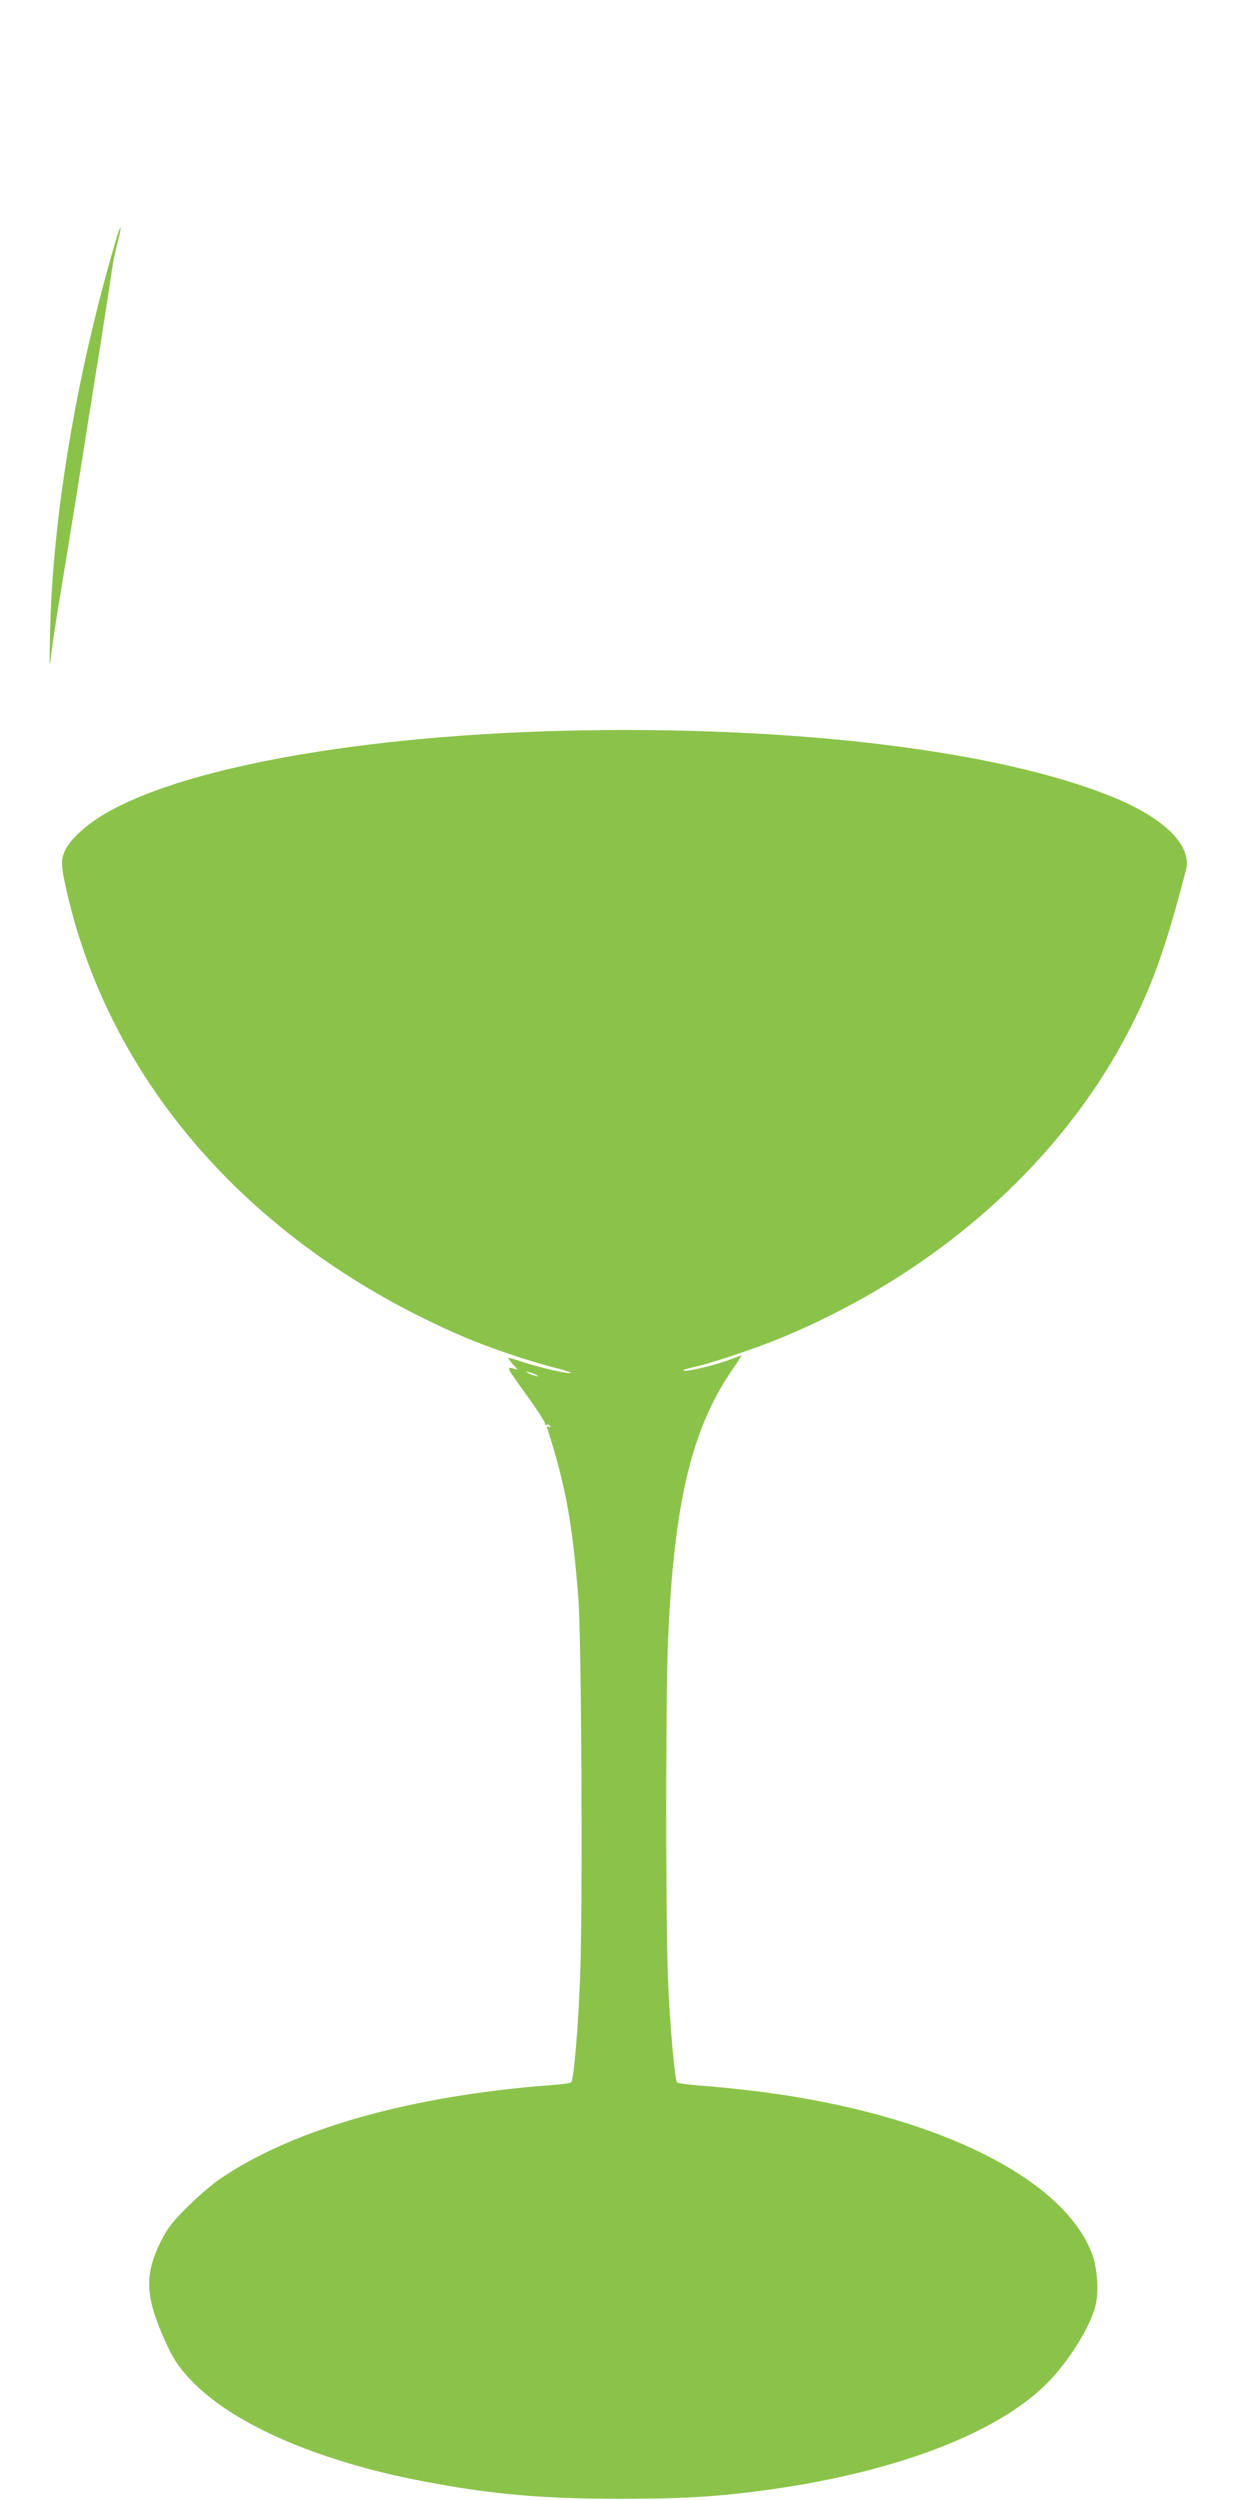 <?xml version="1.0" standalone="no"?>
<!DOCTYPE svg PUBLIC "-//W3C//DTD SVG 20010904//EN"
 "http://www.w3.org/TR/2001/REC-SVG-20010904/DTD/svg10.dtd">
<svg version="1.0" xmlns="http://www.w3.org/2000/svg"
 width="640pt" height="1280pt" viewBox="0 0 640 1280"
 preserveAspectRatio="xMidYMid meet">
<g transform="translate(0,1280) scale(0.1,-0.1)"
fill="#8bc34a" stroke="none">
<path d="M591 11562 c-201 -683 -323 -1414 -335 -2012 -3 -146 -2 -181 4 -120
5 47 22 164 38 260 16 96 60 364 97 595 36 231 90 571 120 755 29 184 56 360
60 390 4 30 16 88 27 128 26 99 18 102 -11 4z"/>
<path d="M2905 9059 c-1141 -27 -2099 -214 -2448 -479 -37 -28 -81 -70 -97
-92 -49 -68 -53 -96 -25 -222 218 -1008 961 -1849 2040 -2311 124 -53 328
-123 455 -155 47 -12 87 -24 90 -27 14 -15 -178 29 -269 62 -24 8 -46 14 -48
12 -2 -2 8 -16 23 -32 l25 -28 -26 7 c-33 8 -32 6 79 -148 47 -66 86 -126 86
-133 0 -8 4 -12 9 -8 5 3 13 0 17 -6 5 -8 3 -9 -6 -4 -10 6 -12 3 -7 -11 93
-291 128 -483 158 -864 16 -204 23 -1551 10 -1915 -9 -270 -32 -542 -46 -566
-3 -4 -44 -10 -93 -14 -721 -53 -1326 -223 -1701 -478 -42 -28 -119 -94 -172
-147 -76 -76 -104 -111 -136 -177 -79 -158 -79 -270 2 -462 56 -134 89 -184
173 -268 218 -215 644 -397 1167 -497 350 -67 610 -90 1015 -90 326 0 515 12
780 50 626 90 1127 280 1385 526 117 111 237 300 265 417 17 71 8 190 -19 262
-129 341 -648 633 -1381 778 -189 38 -405 66 -662 86 -43 4 -80 10 -82 13 -12
20 -38 316 -46 532 -12 317 -12 1417 0 1720 29 703 118 1086 324 1389 31 45
54 81 52 81 -2 0 -32 -11 -67 -24 -73 -27 -212 -60 -230 -54 -7 2 14 10 47 17
91 19 326 98 458 153 779 324 1411 879 1764 1548 128 243 198 436 304 845 32
124 -106 263 -367 371 -584 241 -1634 369 -2800 343z m-155 -3301 c10 -6 7 -7
-10 -2 -14 3 -32 11 -40 16 -10 6 -7 7 10 2 14 -3 32 -11 40 -16z"/>
</g>
</svg>
